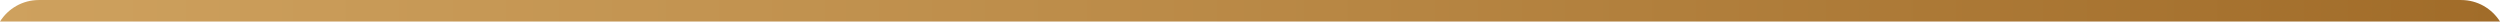 <svg xmlns="http://www.w3.org/2000/svg" xmlns:xlink="http://www.w3.org/1999/xlink" id="Gold_Tab_and_Bar" data-name="Gold Tab and Bar" width="12.425in" height=".107in" viewBox="0 0 894.593 7.689">
  <defs>
    <linearGradient id="linear-gradient" x1="0" y1="3.844" x2="894.593" y2="3.844" gradientUnits="userSpaceOnUse">
      <stop offset="0" stop-color="#cea15e"/>
      <stop offset=".426" stop-color="#bd8d4a"/>
      <stop offset="1" stop-color="#a16c29"/>
    </linearGradient>
  </defs>
  <path d="M894.593,7.689c-2.915-4.615-8.047-7.689-13.909-7.689H13.909C8.047,0,2.915,3.074,0,7.689h894.593Z" fill="url(#linear-gradient)"/>
</svg>